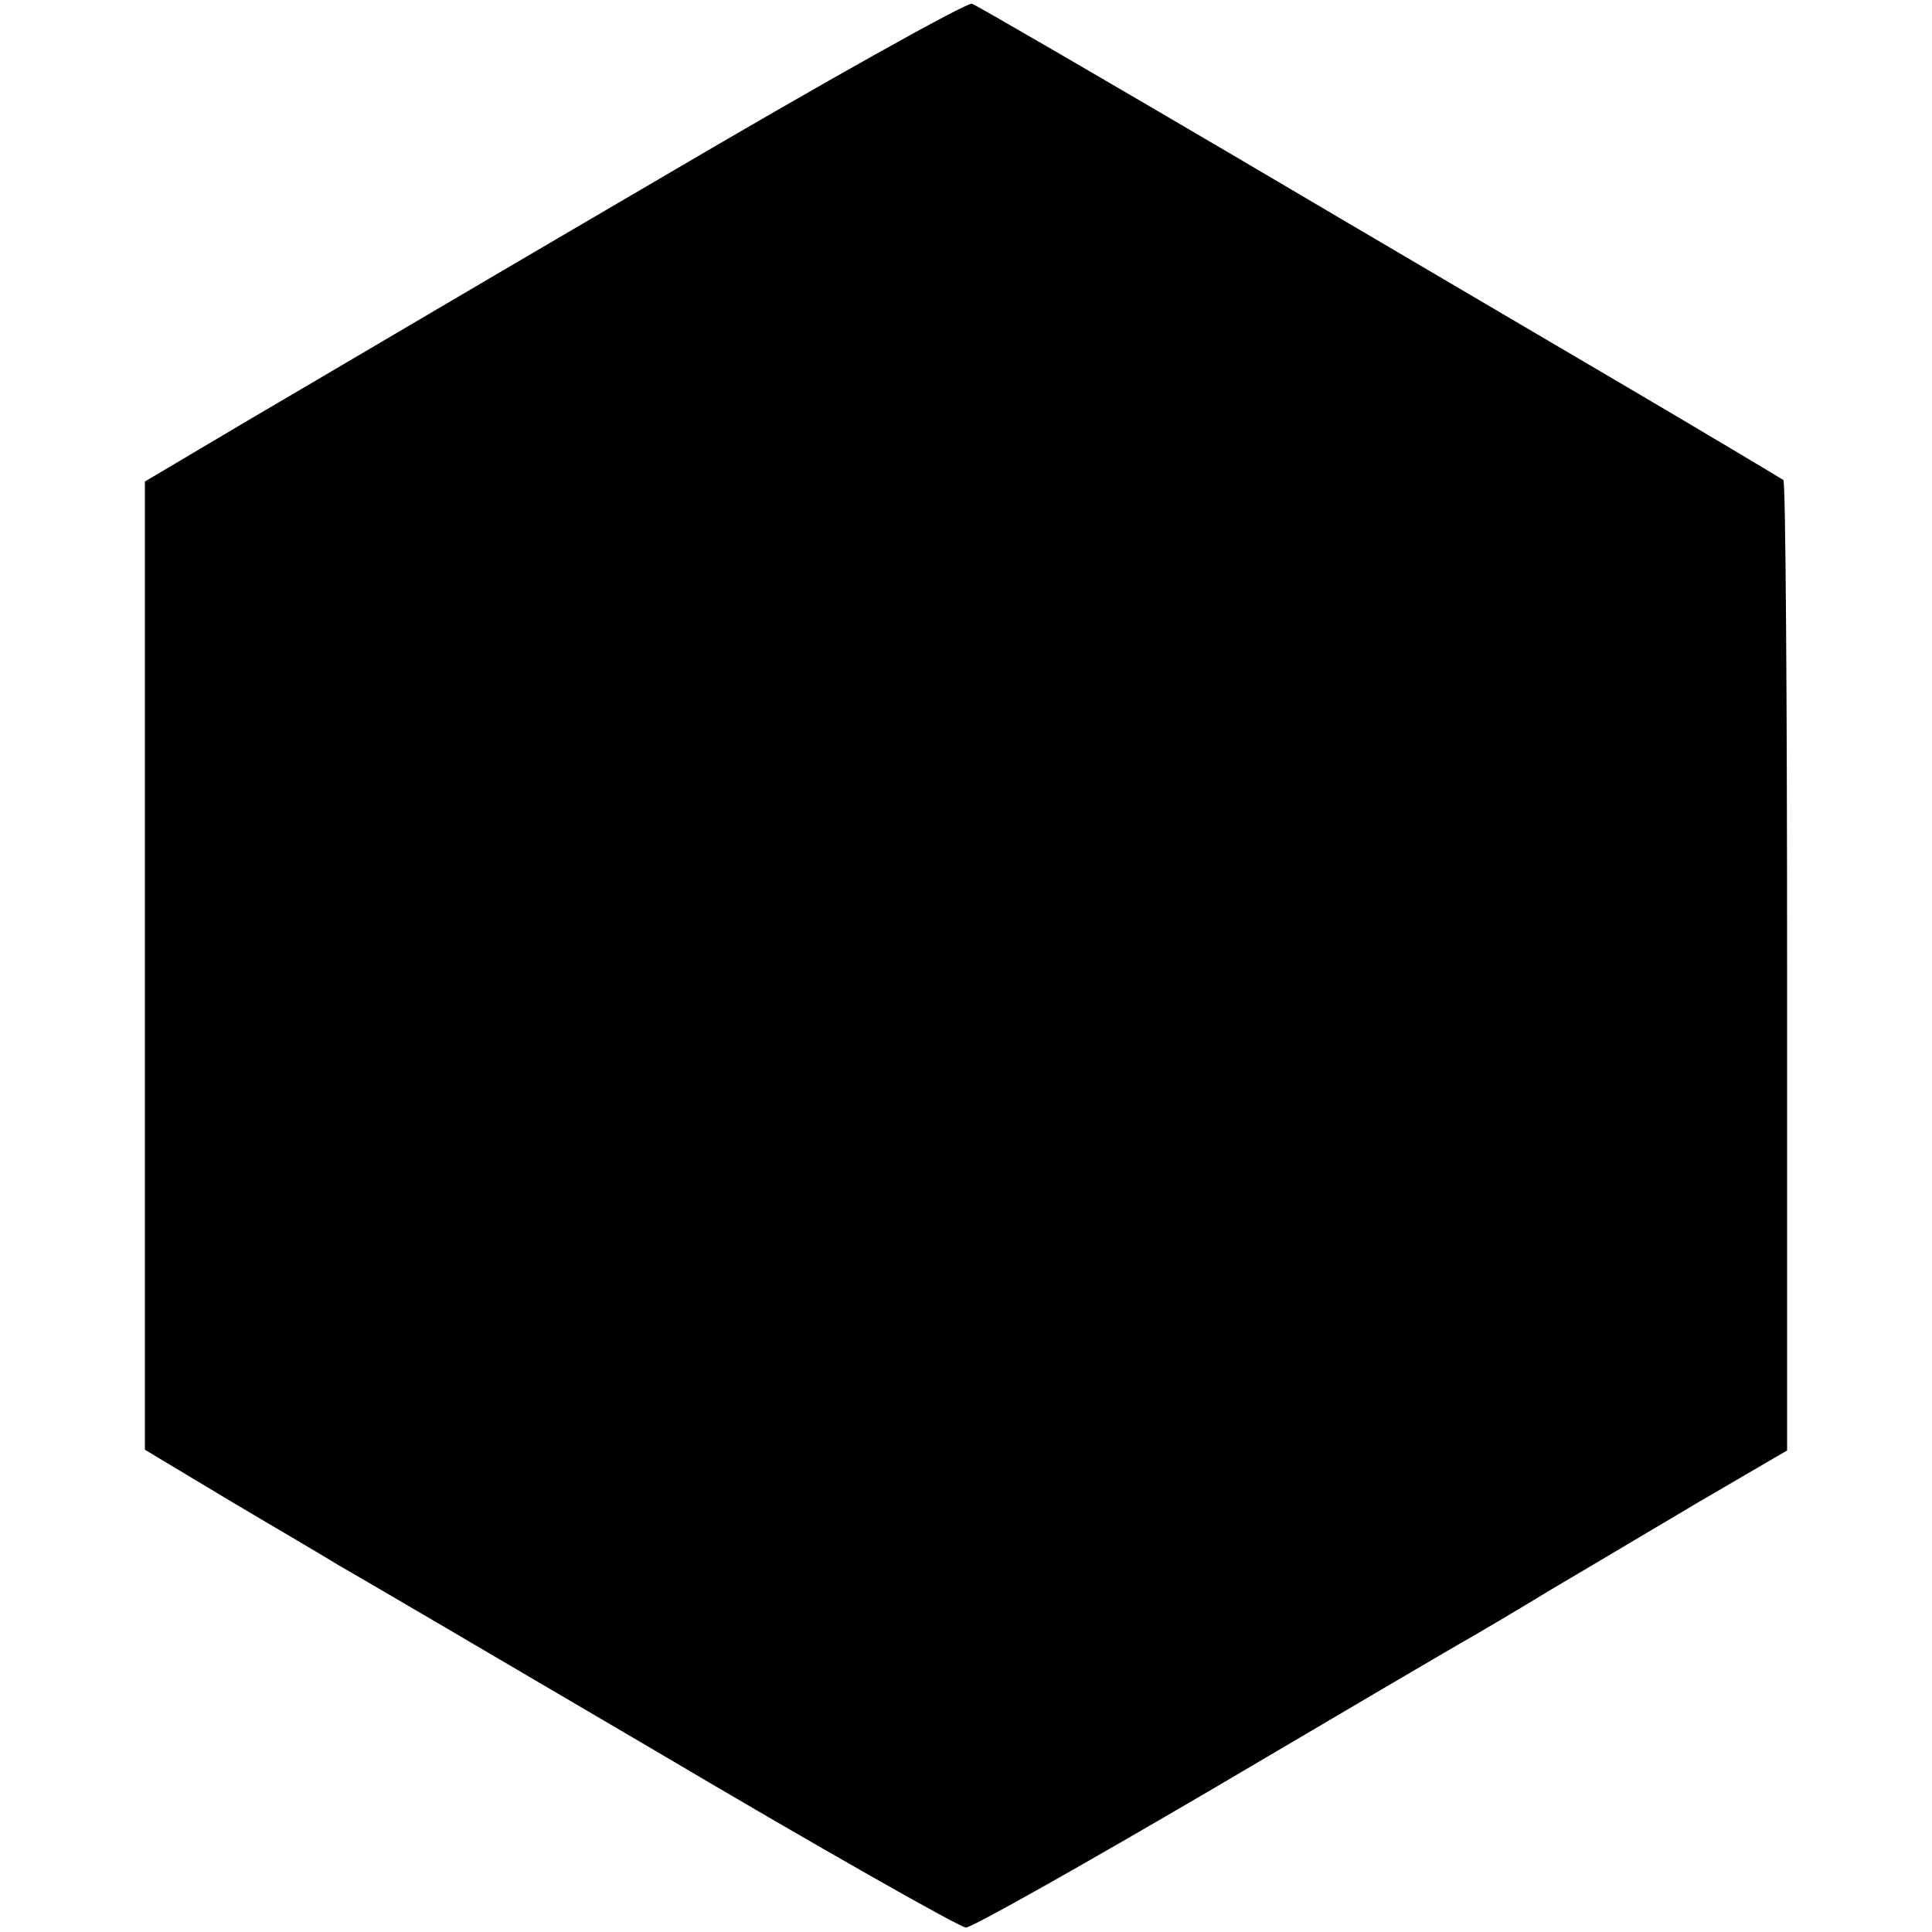 <svg version="1" xmlns="http://www.w3.org/2000/svg" width="346.667" height="346.667" viewBox="0 0 260 260"><path d="M88.5 24.2C65.9 37.4 41.2 52 33.5 56.5l-14 8.3v130.3l12 7.2c6.6 3.9 12.9 7.6 14 8.3 1.1.6 20.2 11.8 42.5 24.9 22.3 13.2 41.2 23.9 42 23.9.8 0 15.7-8.4 33.1-18.6 17.3-10.2 33.1-19.5 35.1-20.6 1.9-1.1 6.8-4 10.9-6.5 4.1-2.4 12.8-7.6 19.4-11.5l12-7v-65c0-35.8-.2-65.3-.5-65.6-.3-.2-9.3-5.6-20-11.9-10.7-6.3-34.9-20.5-53.7-31.6C147.4 10 131.4.7 130.8.5c-.7-.2-19.7 10.4-42.3 23.7z"/></svg>